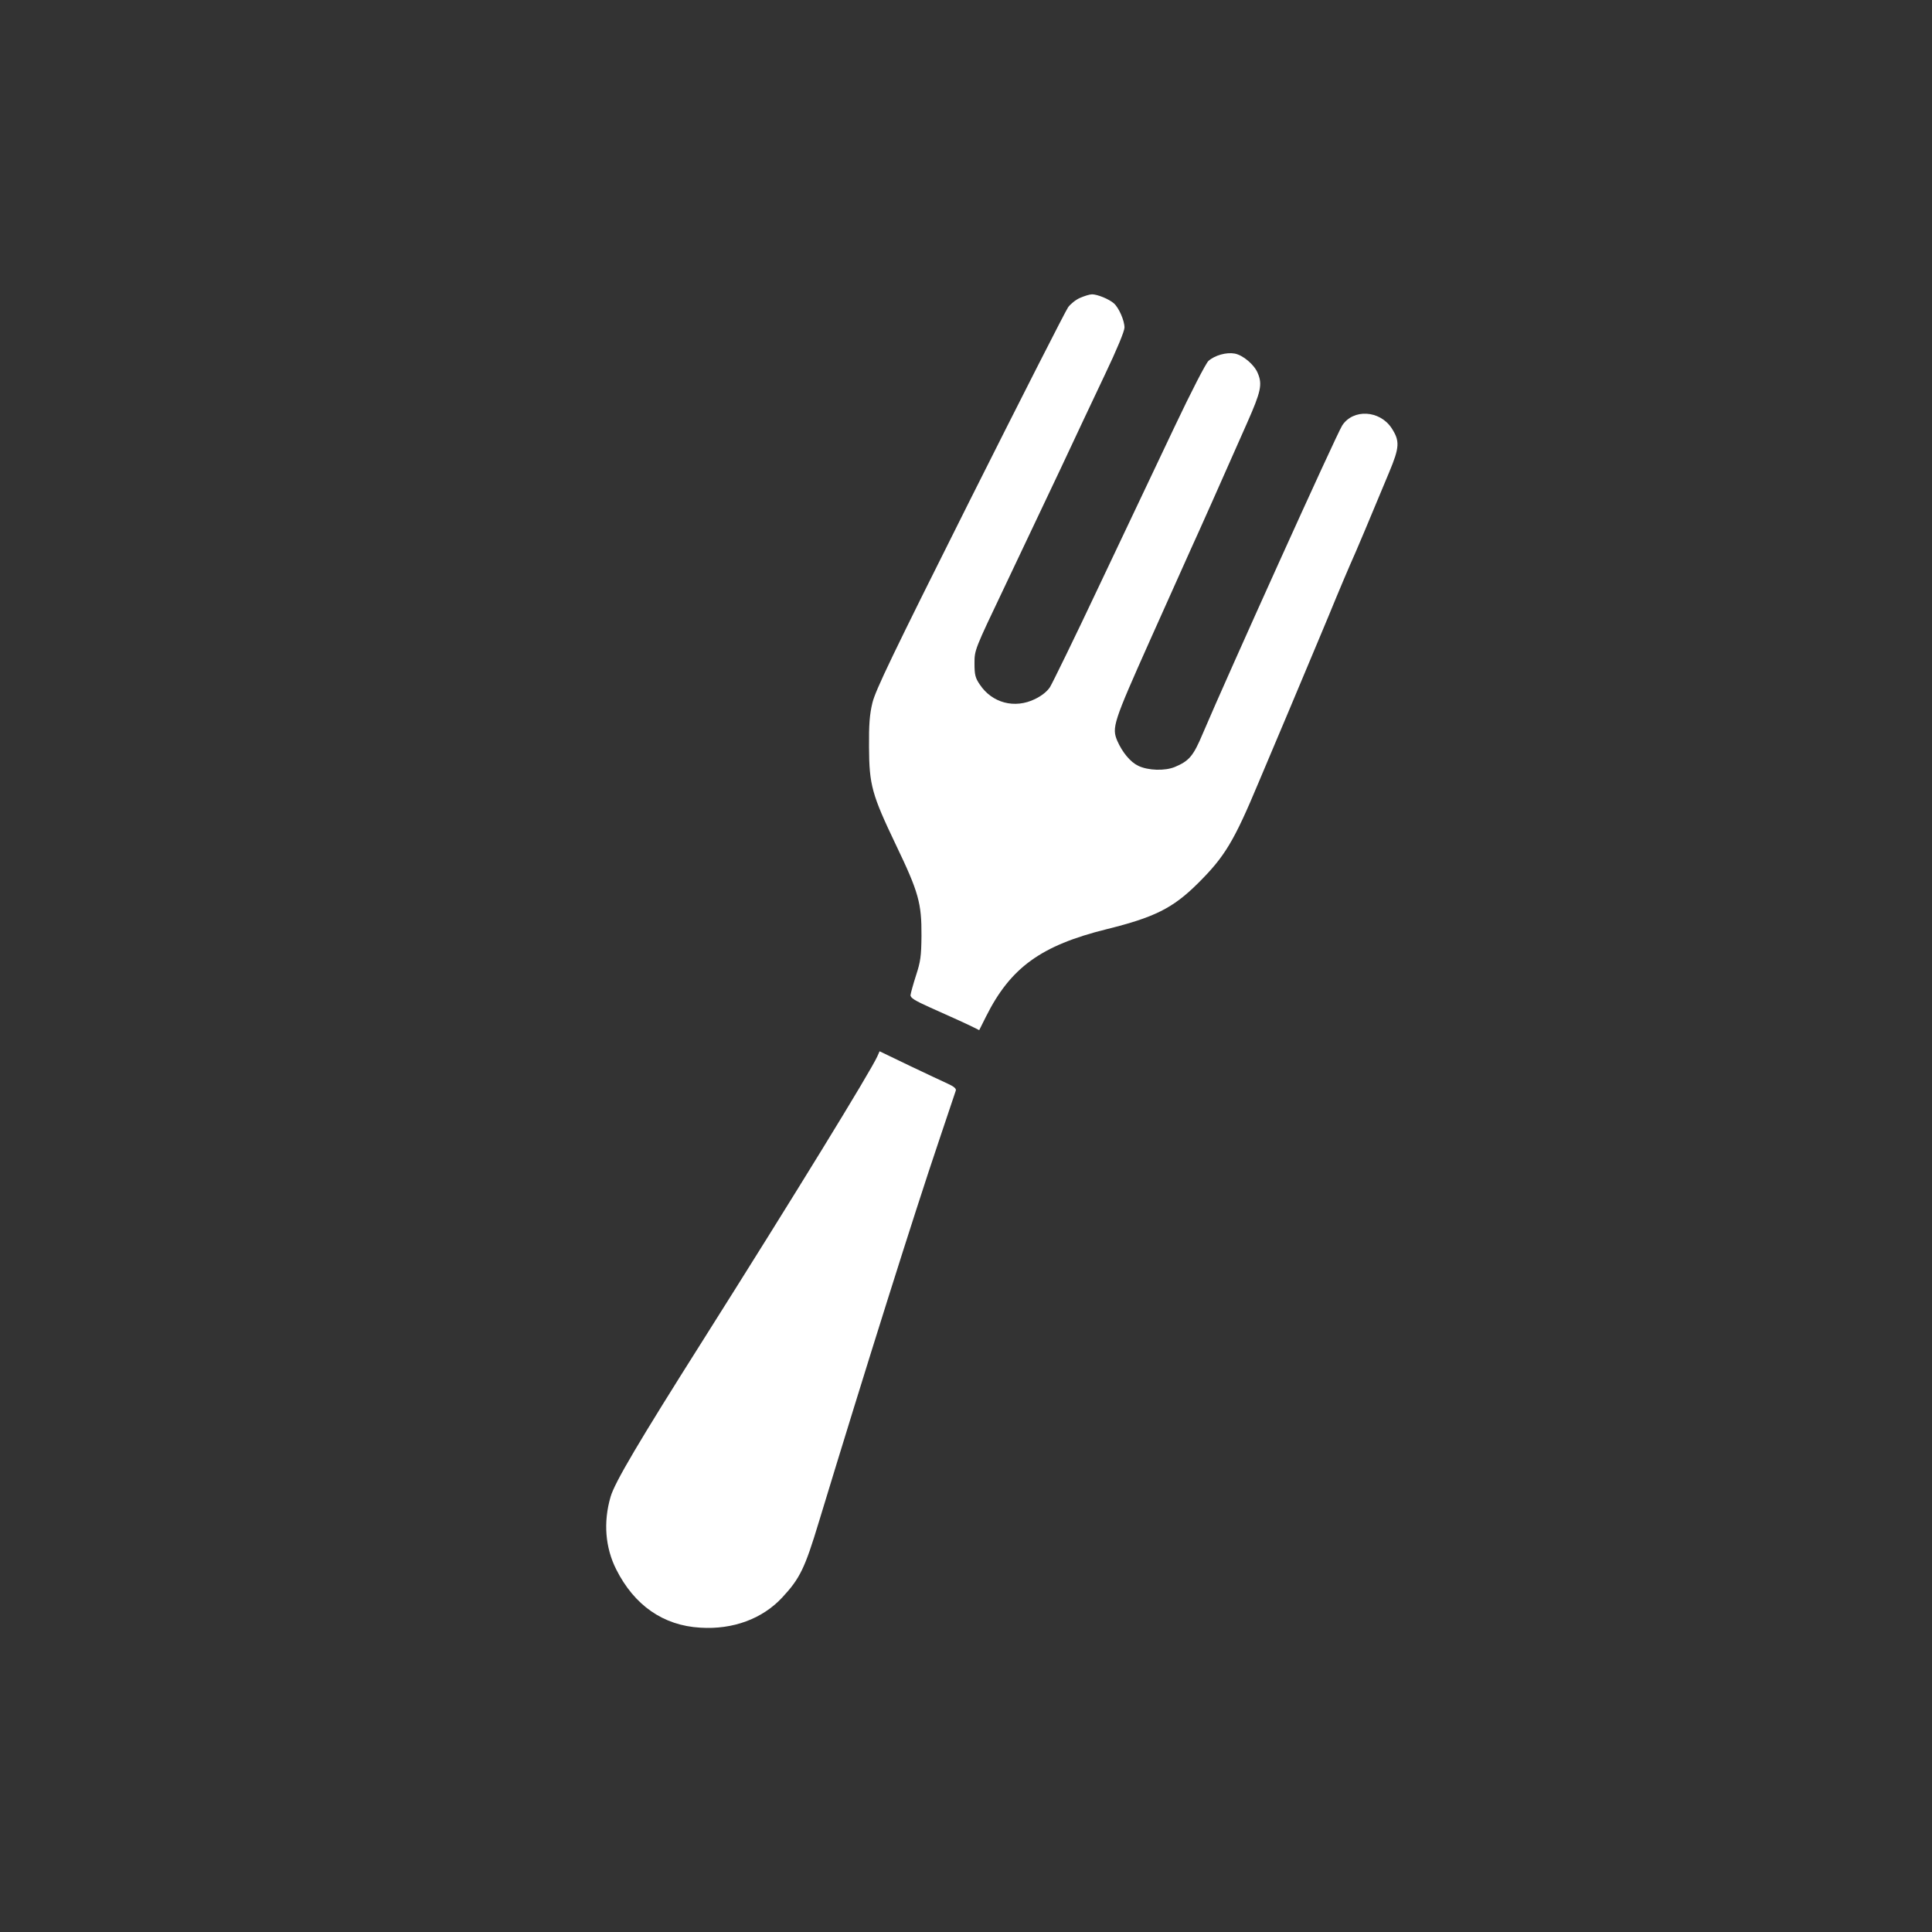 <?xml version="1.0" standalone="no"?>
<!DOCTYPE svg PUBLIC "-//W3C//DTD SVG 20010904//EN"
 "http://www.w3.org/TR/2001/REC-SVG-20010904/DTD/svg10.dtd">
<svg version="1.0" xmlns="http://www.w3.org/2000/svg"
 width="1024pt" height="1024pt" viewBox="0 0 1024 1024"
 preserveAspectRatio="xMidYMid meet">

<rect x="0" y="0" width="1024" height="1024" fill="#333333" stroke="none"/>

<g transform="translate(0,1024) scale(0.1,-0.1)"
fill="#ffffff" stroke="none">
<path d="M5724 8661 c-23 -10 -51 -33 -63 -50 -13 -18 -247 -478 -521 -1024
-412 -822 -500 -1006 -516 -1072 -15 -62 -19 -116 -18 -235 1 -201 15 -251
143 -519 120 -250 136 -308 135 -481 -1 -108 -5 -137 -29 -210 -15 -47 -28
-94 -29 -104 -1 -15 22 -29 104 -66 135 -60 198 -89 232 -106 l28 -14 36 72
c130 260 292 377 639 463 254 63 351 111 484 243 142 141 191 222 321 533 61
145 133 316 160 379 122 291 212 504 253 605 25 61 58 137 72 170 28 61 117
273 207 490 57 136 58 168 13 237 -63 94 -203 102 -261 13 -30 -46 -609 -1327
-739 -1633 -50 -119 -72 -145 -148 -177 -53 -22 -142 -19 -194 6 -42 20 -84
71 -111 132 -30 71 -22 96 174 535 103 230 200 446 216 482 31 67 177 394 299
671 72 163 81 202 55 262 -18 44 -78 95 -122 103 -44 8 -105 -9 -139 -39 -14
-13 -90 -160 -181 -352 -86 -181 -264 -557 -396 -835 -131 -278 -250 -521
-263 -542 -15 -23 -44 -46 -79 -63 -108 -53 -228 -21 -293 77 -24 35 -28 52
-28 112 0 71 0 71 162 411 89 187 221 466 294 620 72 154 178 379 235 499 64
134 104 231 104 250 0 37 -30 105 -56 128 -26 23 -88 48 -116 48 -13 0 -41 -9
-64 -19z"/>
<path d="M4650 4641 c-36 -80 -439 -737 -925 -1506 -339 -536 -468 -754 -489
-829 -39 -134 -28 -269 30 -384 96 -191 250 -298 446 -309 173 -11 329 47 434
160 94 101 120 155 194 400 250 822 505 1632 637 2022 46 138 86 257 89 265 3
10 -10 21 -38 34 -24 11 -116 54 -204 96 l-162 78 -12 -27z"/>
</g>
</svg>
